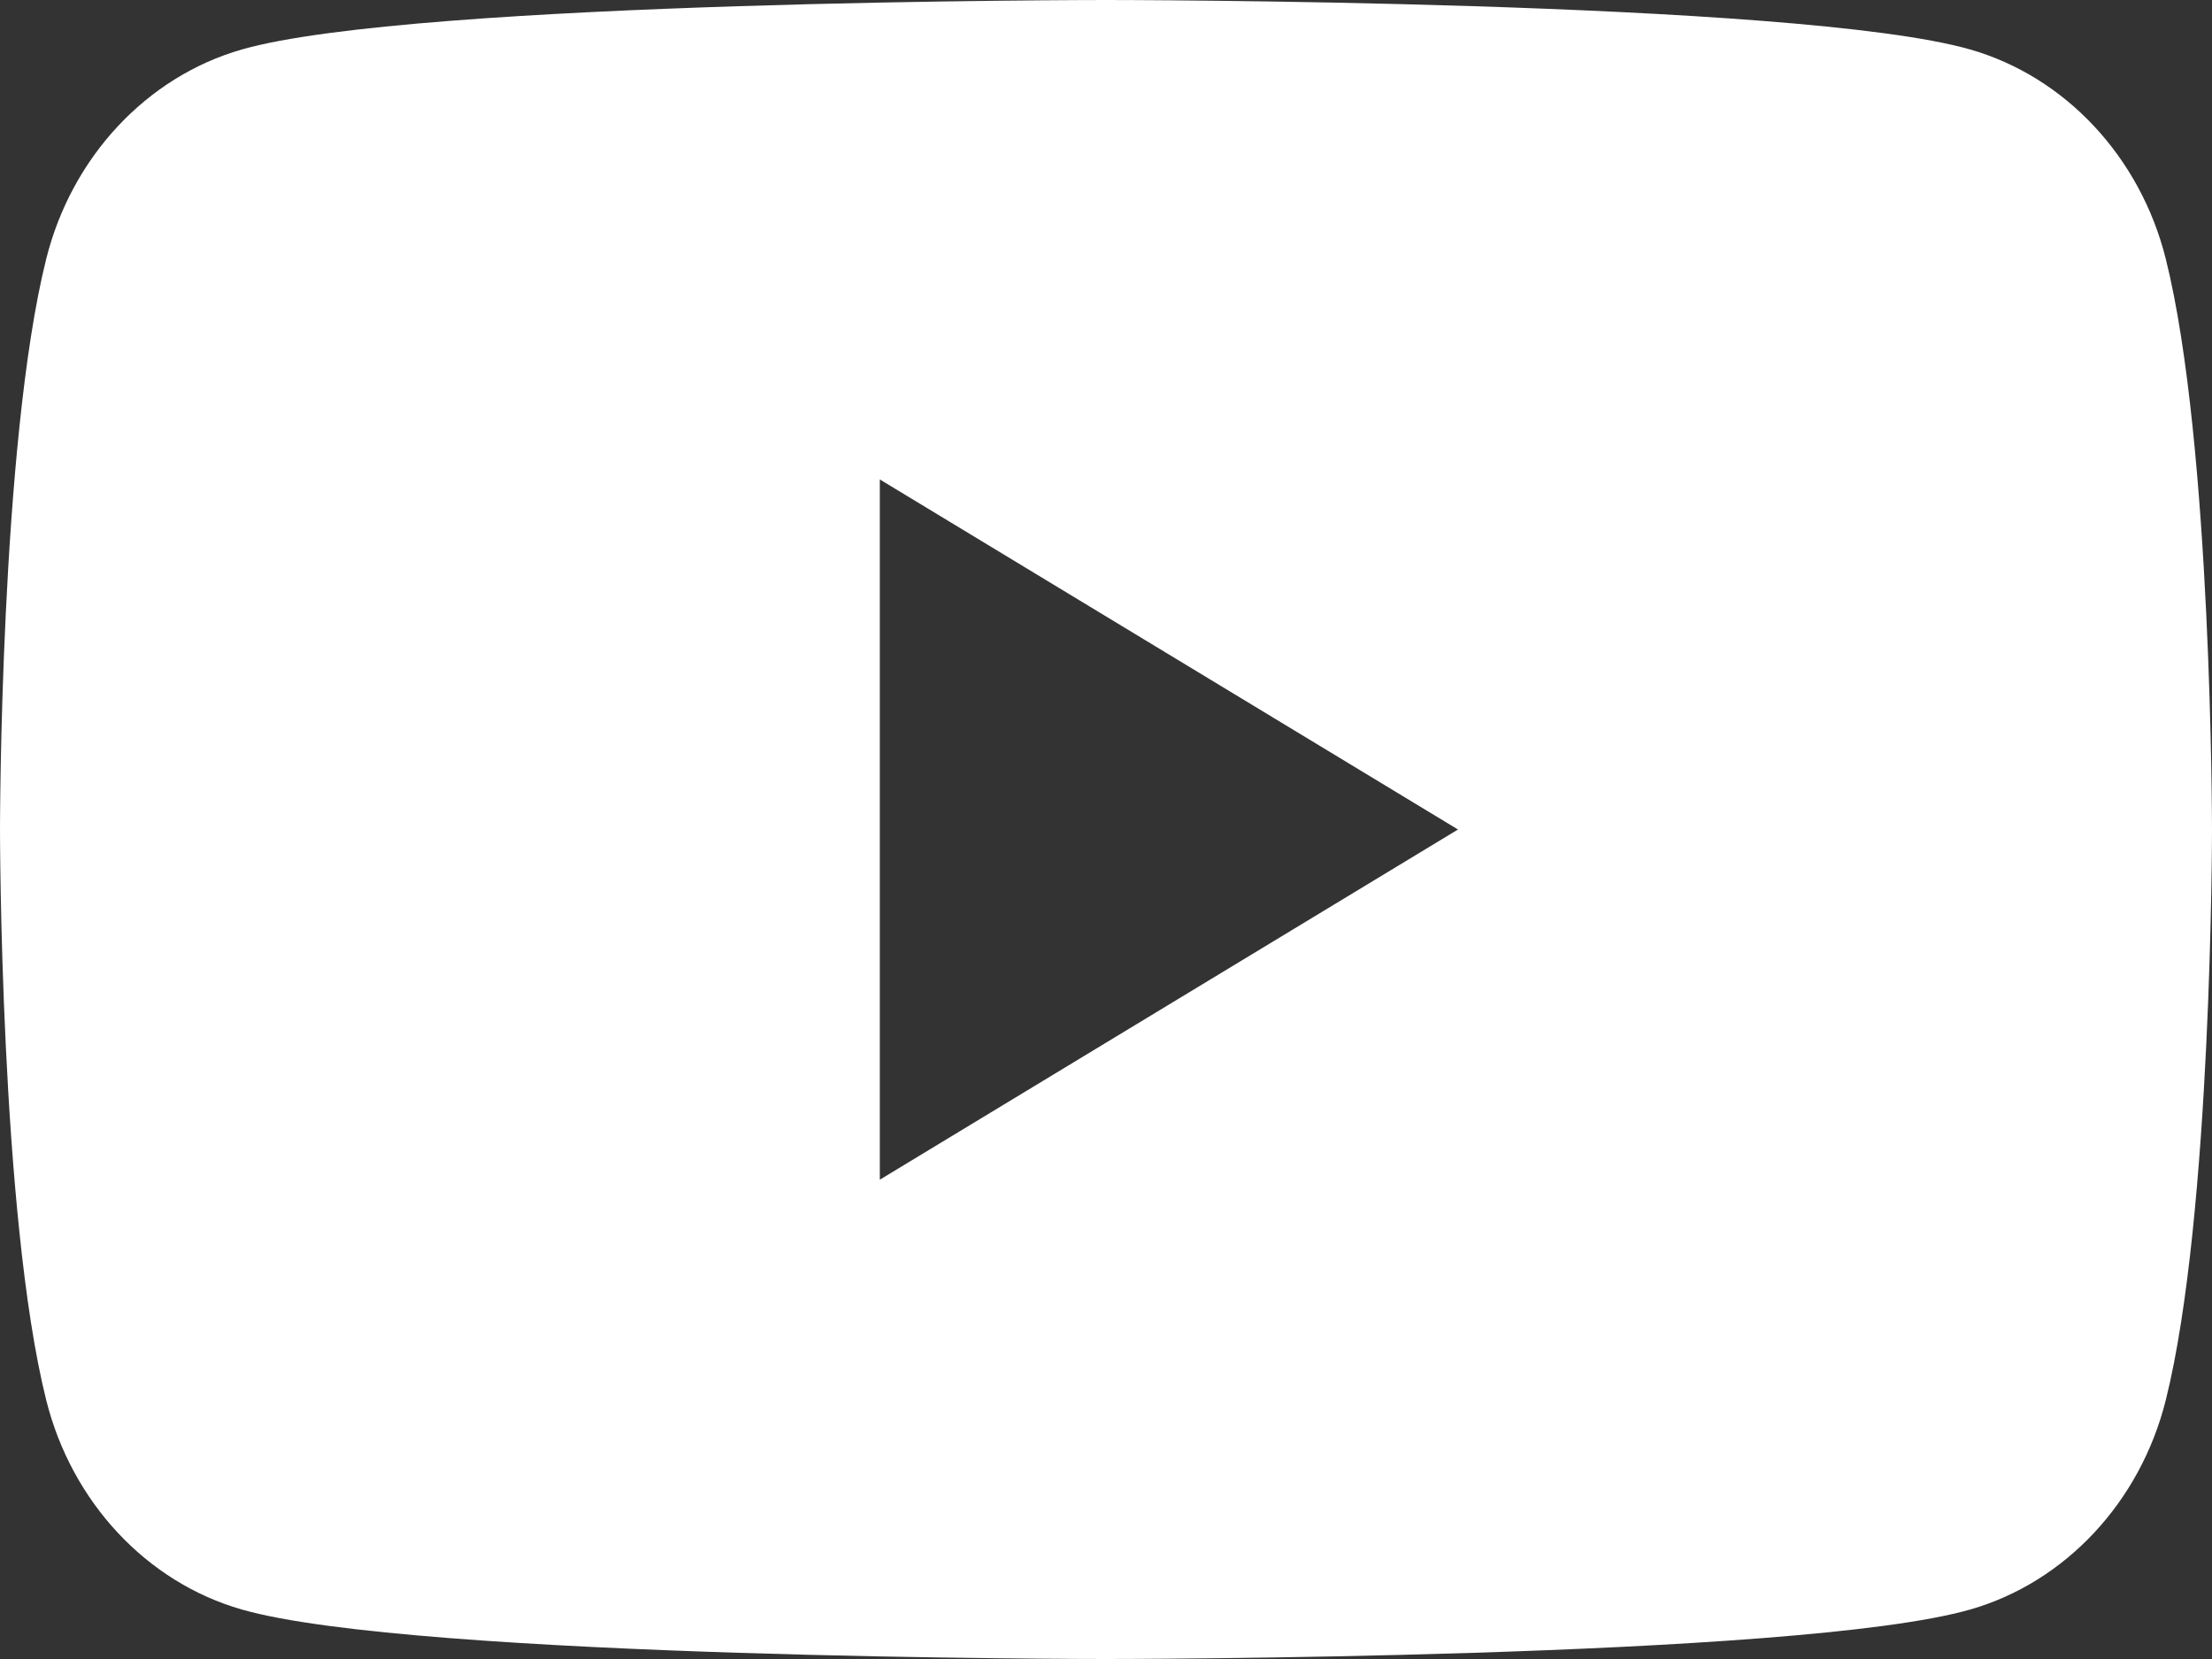 <svg width="16" height="12" viewBox="0 0 16 12" fill="none" xmlns="http://www.w3.org/2000/svg">
<rect x="0" y="0" width="16" height="12" fill="#333333" stroke="none"/>
<path d="M6.364 8.533V3.468L10.546 6L6.364 8.533ZM15.666 1.874C15.482 1.136 14.939 0.555 14.251 0.358C13.003 0 8 0 8 0C8 0 2.997 0 1.749 0.358C1.061 0.555 0.518 1.136 0.334 1.874C0 3.211 0 6 0 6C0 6 0 8.789 0.334 10.126C0.518 10.864 1.06 11.445 1.749 11.642C2.997 12 8 12 8 12C8 12 13.003 12 14.251 11.642C14.939 11.445 15.482 10.864 15.666 10.126C16 8.789 16 6 16 6C16 6 16 3.211 15.666 1.874" fill="white"/>
</svg>
